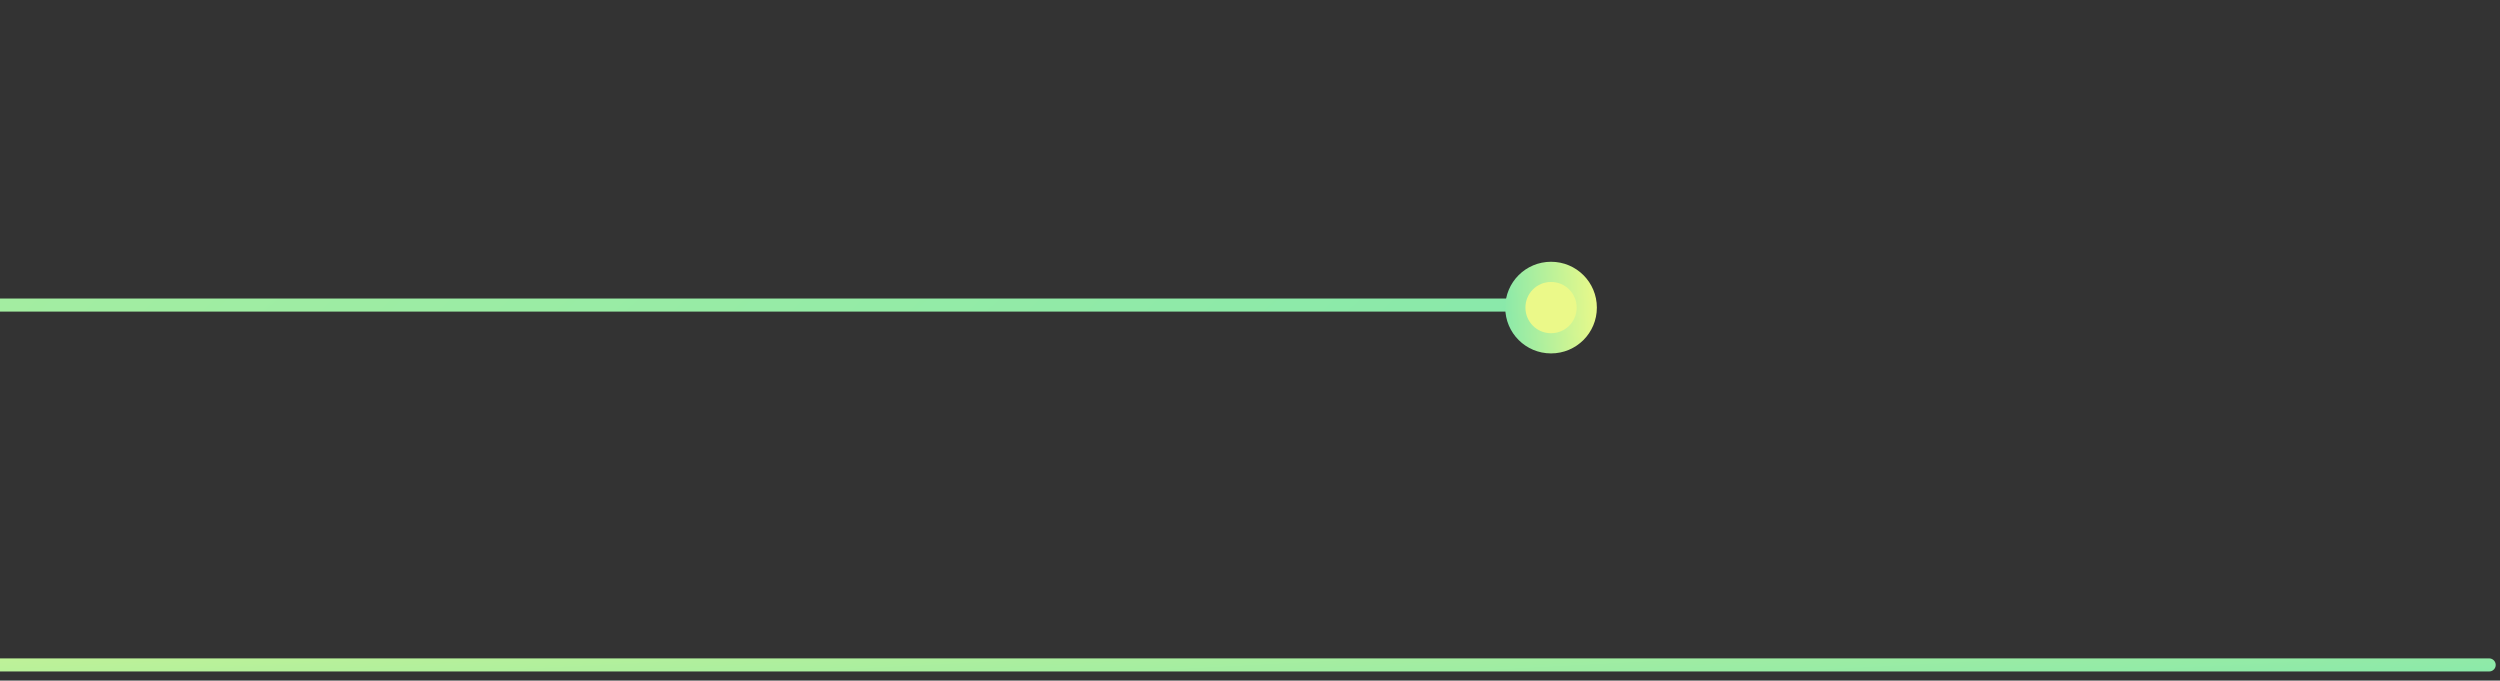 <svg width="191" height="52" viewBox="0 0 191 52" fill="none" xmlns="http://www.w3.org/2000/svg">
<rect x="0" y="0" width="191" height="52" fill="#333333" stroke="none"/>
<path d="M-303.5 3.5H-96.186L-67.223 23.308H117.225" stroke="url(#paint0_linear_1624_9519)" stroke-miterlimit="10"/>
<path d="M118.5 20.771C116.988 20.771 115.771 21.988 115.771 23.5C115.771 25.012 116.988 26.229 118.5 26.229C120.012 26.229 121.229 25.012 121.229 23.5C121.229 21.988 120.012 20.771 118.5 20.771Z" fill="#EBF989" stroke="url(#paint1_linear_1624_9519)" stroke-width="1.543"/>
<path d="M-193.969 50.801H190.172" stroke="url(#paint2_linear_1624_9519)" stroke-miterlimit="10" stroke-linecap="round"/>
<defs>
<linearGradient id="paint0_linear_1624_9519" x1="-303.5" y1="3.5" x2="-91.361" y2="223.992" gradientUnits="userSpaceOnUse">
<stop stop-color="#EBF989"/>
<stop offset="1" stop-color="#89E9AA"/>
</linearGradient>
<linearGradient id="paint1_linear_1624_9519" x1="122" y1="20" x2="114.675" y2="20.358" gradientUnits="userSpaceOnUse">
<stop stop-color="#EBF989"/>
<stop offset="1" stop-color="#89E9AA"/>
</linearGradient>
<linearGradient id="paint2_linear_1624_9519" x1="-193.969" y1="50.801" x2="-192.832" y2="72.176" gradientUnits="userSpaceOnUse">
<stop stop-color="#EBF989"/>
<stop offset="1" stop-color="#89E9AA"/>
</linearGradient>
</defs>
</svg>
